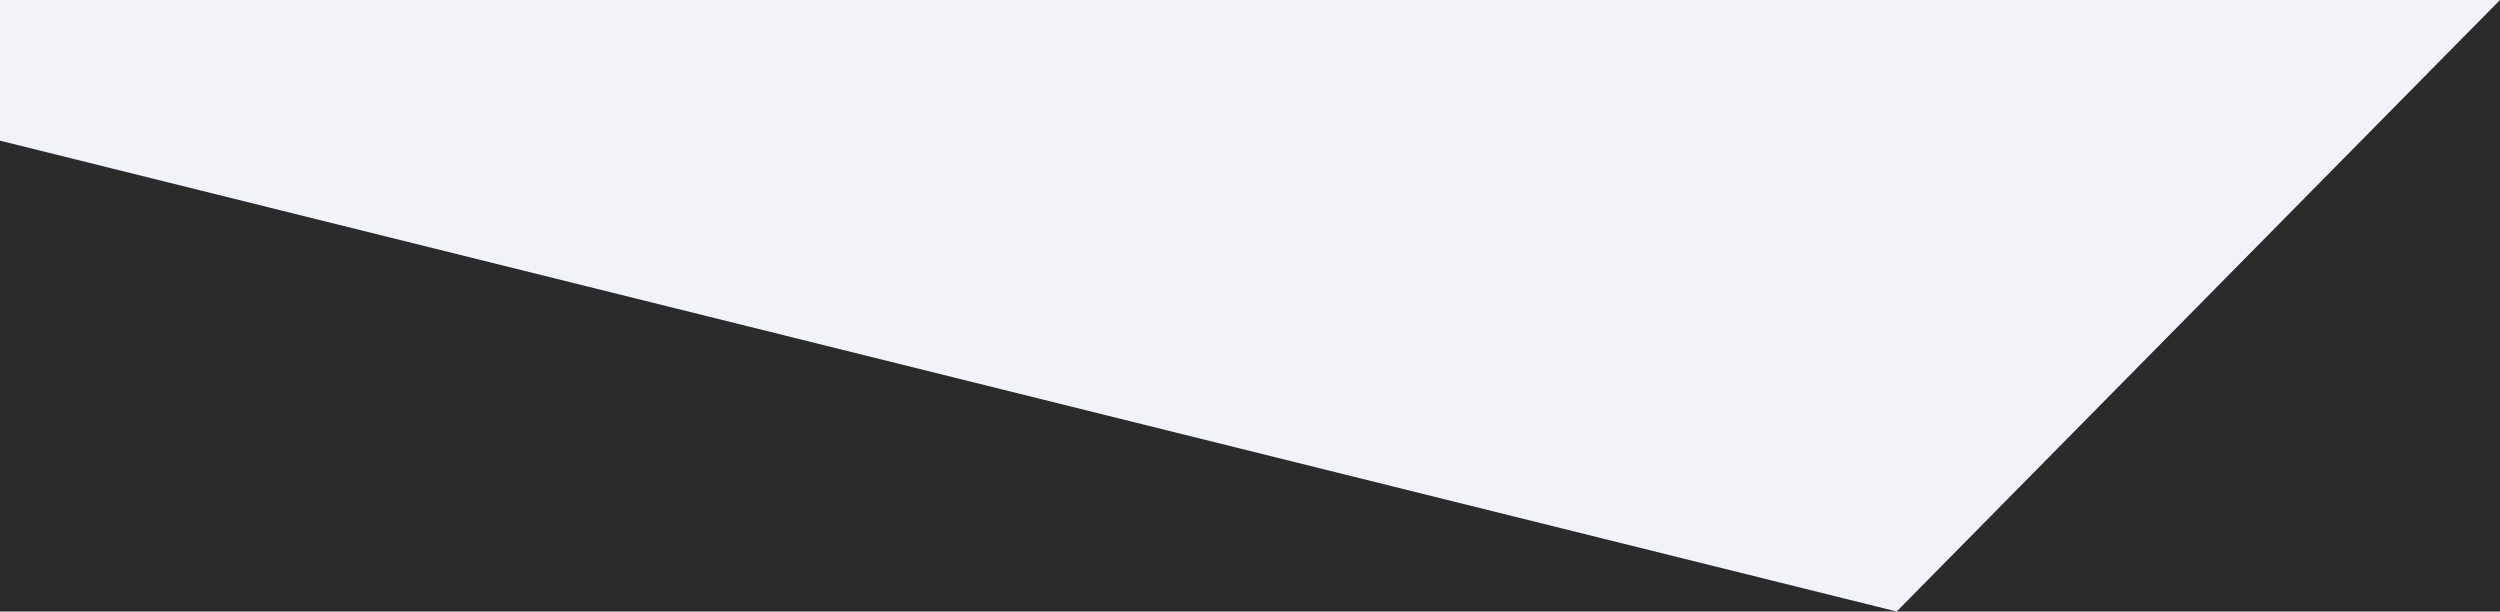 <?xml version="1.0" encoding="utf-8"?>
<!-- Generator: Adobe Illustrator 25.0.1, SVG Export Plug-In . SVG Version: 6.00 Build 0)  -->
<svg version="1.1" id="Capa_1" xmlns="http://www.w3.org/2000/svg" xmlns:xlink="http://www.w3.org/1999/xlink" x="0px" y="0px"
	 viewBox="0 0 3000 733.8" style="enable-background:new 0 0 3000 733.8;" xml:space="preserve">
<style type="text/css">
	.st0{fill:#2B2B2B;}
	.st1{fill:#F2F3F8;}
</style>
<rect y="0" class="st0" width="3000" height="733.8"/>
<polygon class="st1" points="0,168.8 2276,733.8 3000,0 0,0 "/>
</svg>
